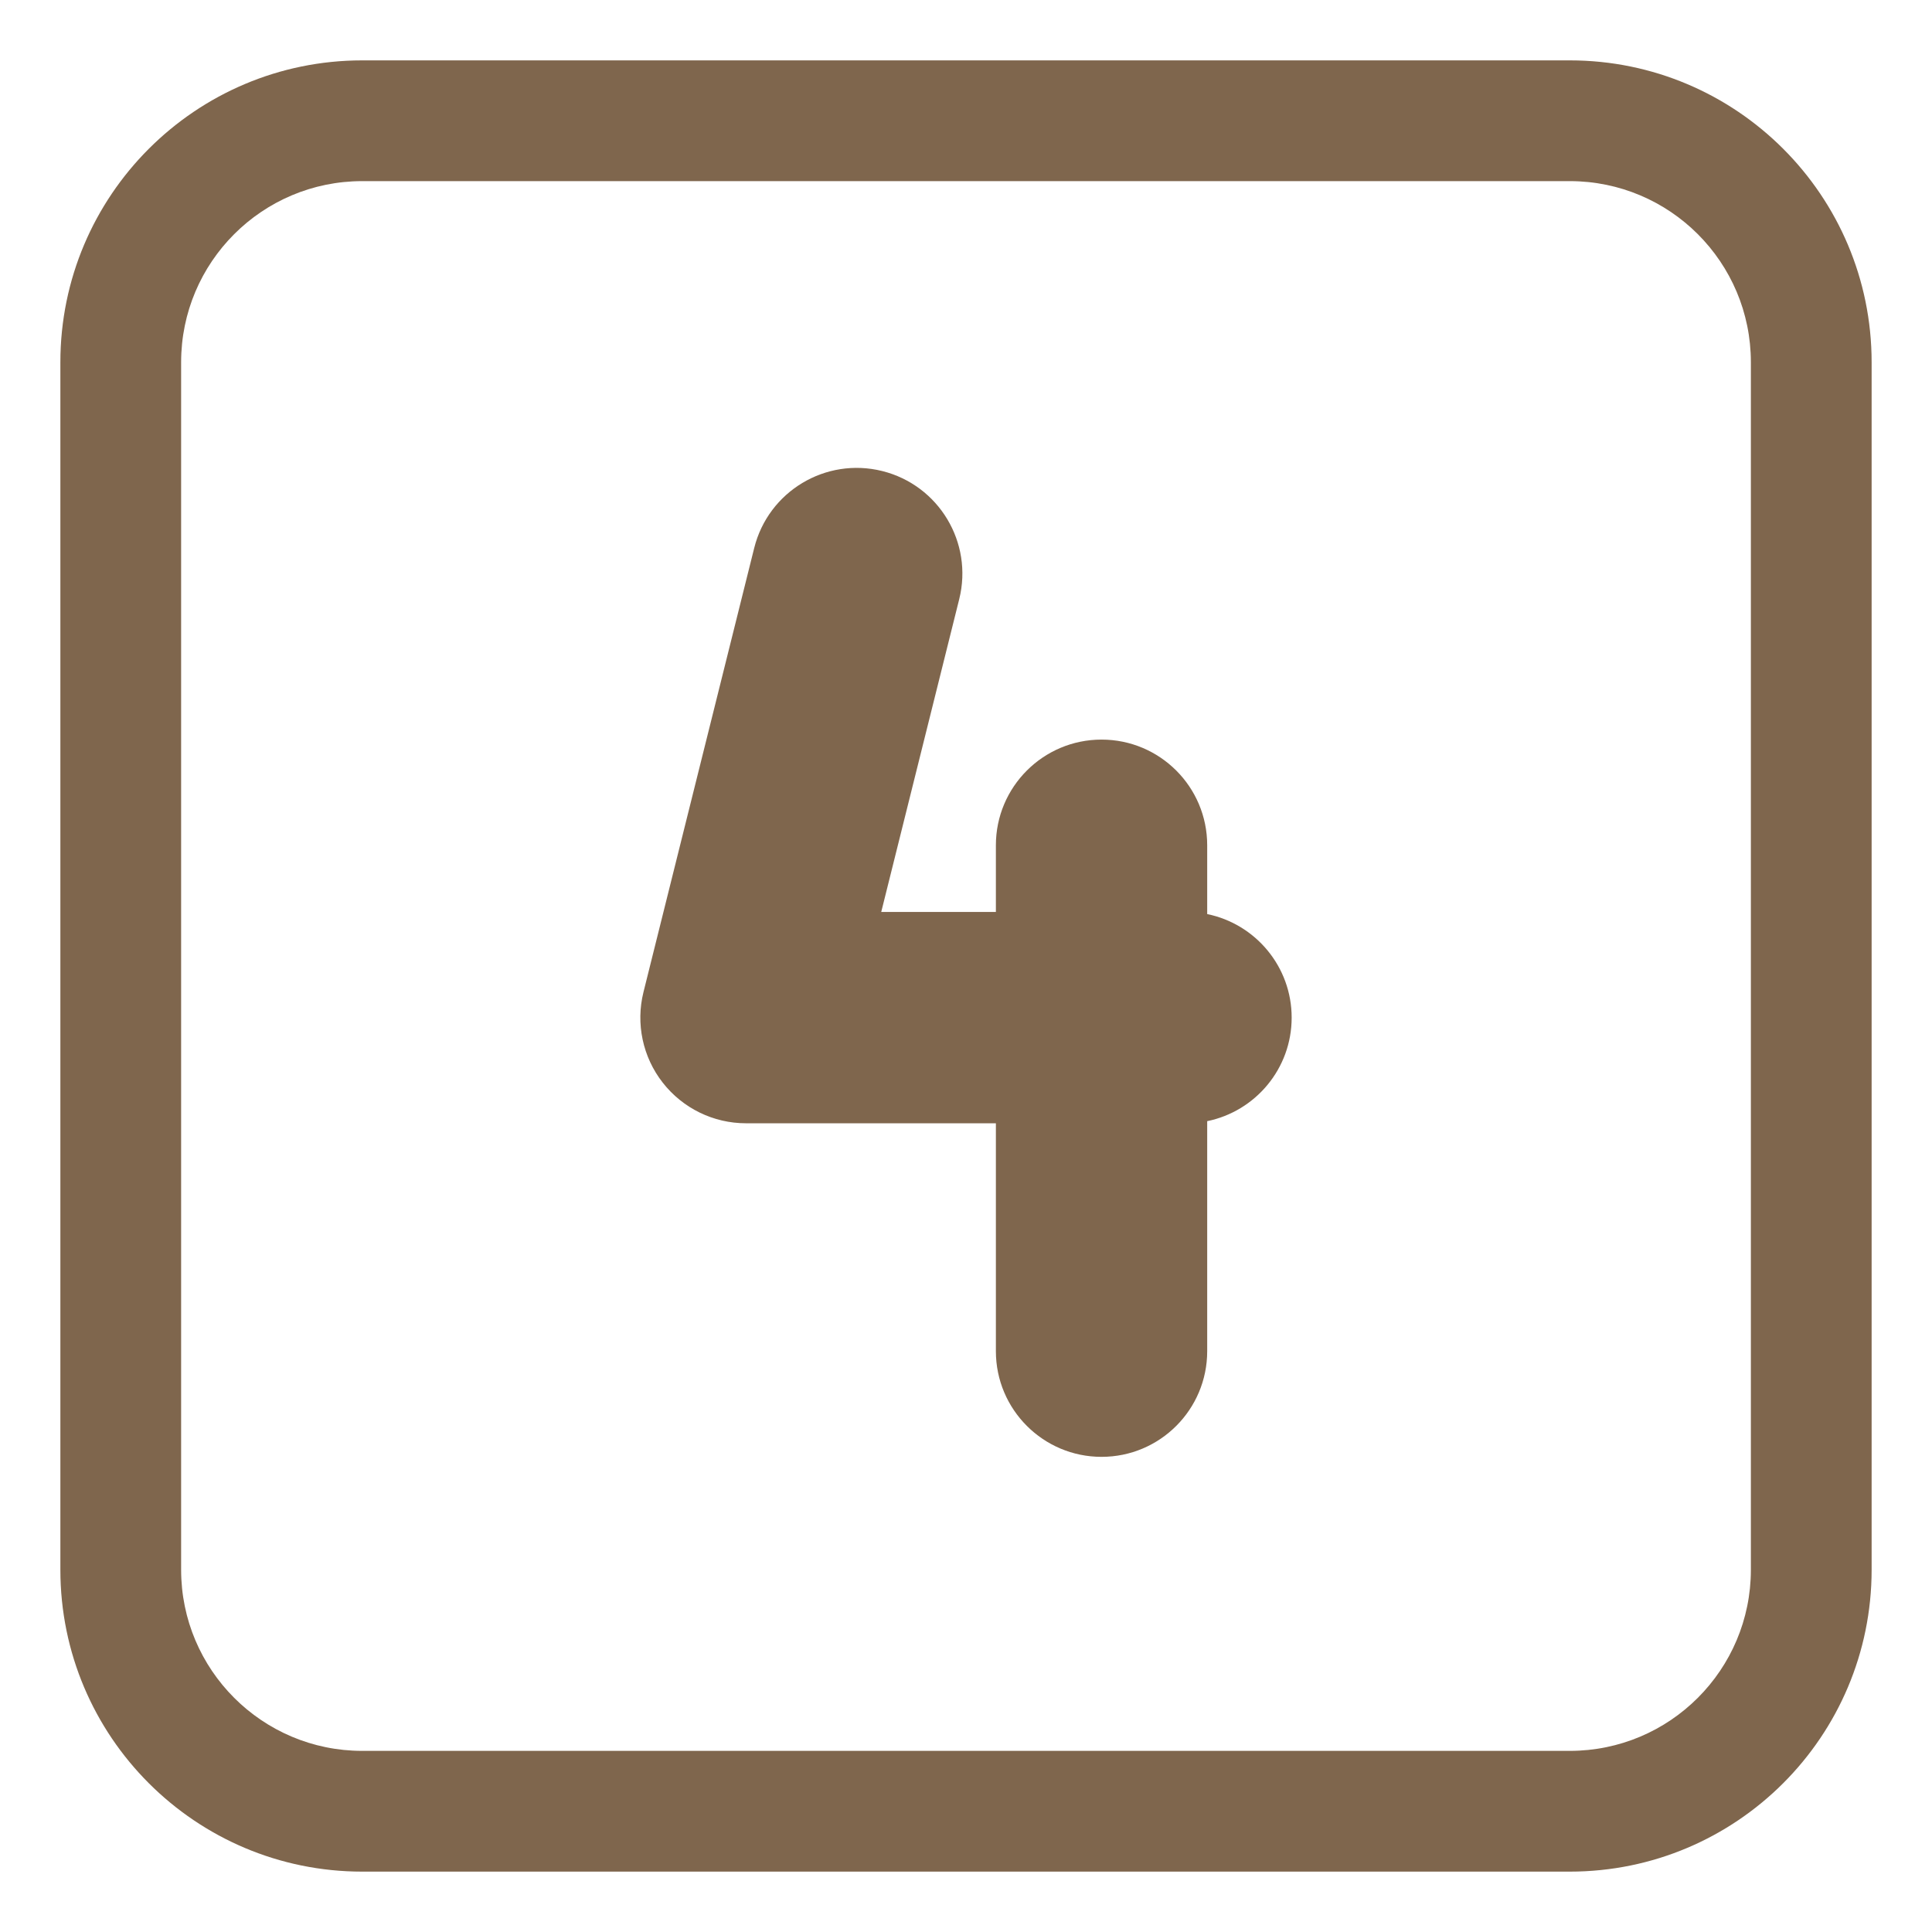 <?xml version="1.0" encoding="UTF-8"?> <svg xmlns="http://www.w3.org/2000/svg" viewBox="1984 2484 32 32" width="32" height="32"><path fill="#7f664d" stroke="none" fill-opacity="1" stroke-width="1" stroke-opacity="1" color="rgb(51, 51, 51)" font-size-adjust="none" id="tSvg654e9ddb53" title="Path 8" d="M 1998.613 2491.802 C 1999.551 2492.036 2000.121 2492.986 1999.888 2493.923 C 1999.457 2495.651 1999.026 2497.378 1998.596 2499.105 C 1999.229 2499.105 1999.862 2499.105 2000.495 2499.105 C 2000.495 2498.737 2000.495 2498.368 2000.495 2498 C 2000.495 2497.034 2001.279 2496.25 2002.245 2496.25 C 2003.212 2496.25 2003.995 2497.034 2003.995 2498 C 2003.995 2498.38 2003.995 2498.76 2003.995 2499.14 C 2004.793 2499.303 2005.394 2500.009 2005.394 2500.855 C 2005.394 2501.701 2004.793 2502.407 2003.995 2502.57 C 2003.995 2503.84 2003.995 2505.11 2003.995 2506.38 C 2003.995 2507.346 2003.212 2508.13 2002.245 2508.13 C 2001.279 2508.13 2000.495 2507.346 2000.495 2506.38 C 2000.495 2505.121 2000.495 2503.863 2000.495 2502.605 C 1999.115 2502.605 1997.736 2502.605 1996.356 2502.605 C 1995.817 2502.605 1995.309 2502.357 1994.977 2501.932 C 1994.645 2501.508 1994.528 2500.954 1994.658 2500.432 C 1995.269 2497.98 1995.88 2495.528 1996.492 2493.077C 1996.726 2492.139 1997.675 2491.568 1998.613 2491.802Z"></path><path fill="#7f664d" stroke="none" fill-opacity="1" stroke-width="1" stroke-opacity="1" color="rgb(51, 51, 51)" font-size-adjust="none" id="tSvg169c4ff0bb6" title="Path 9" d="M 1990 2485 C 1987.239 2485 1985 2487.239 1985 2490 C 1985 2496.667 1985 2503.333 1985 2510 C 1985 2512.761 1987.239 2515 1990 2515 C 1996.667 2515 2003.333 2515 2010 2515 C 2012.761 2515 2015 2512.761 2015 2510 C 2015 2503.333 2015 2496.667 2015 2490 C 2015 2487.239 2012.761 2485 2010 2485C 2003.333 2485 1996.667 2485 1990 2485Z M 1987 2490 C 1987 2488.343 1988.343 2487 1990 2487 C 1996.667 2487 2003.333 2487 2010 2487 C 2011.657 2487 2013 2488.343 2013 2490 C 2013 2496.667 2013 2503.333 2013 2510 C 2013 2511.657 2011.657 2513 2010 2513 C 2003.333 2513 1996.667 2513 1990 2513 C 1988.343 2513 1987 2511.657 1987 2510C 1987 2503.333 1987 2496.667 1987 2490Z"></path><defs> </defs></svg> 